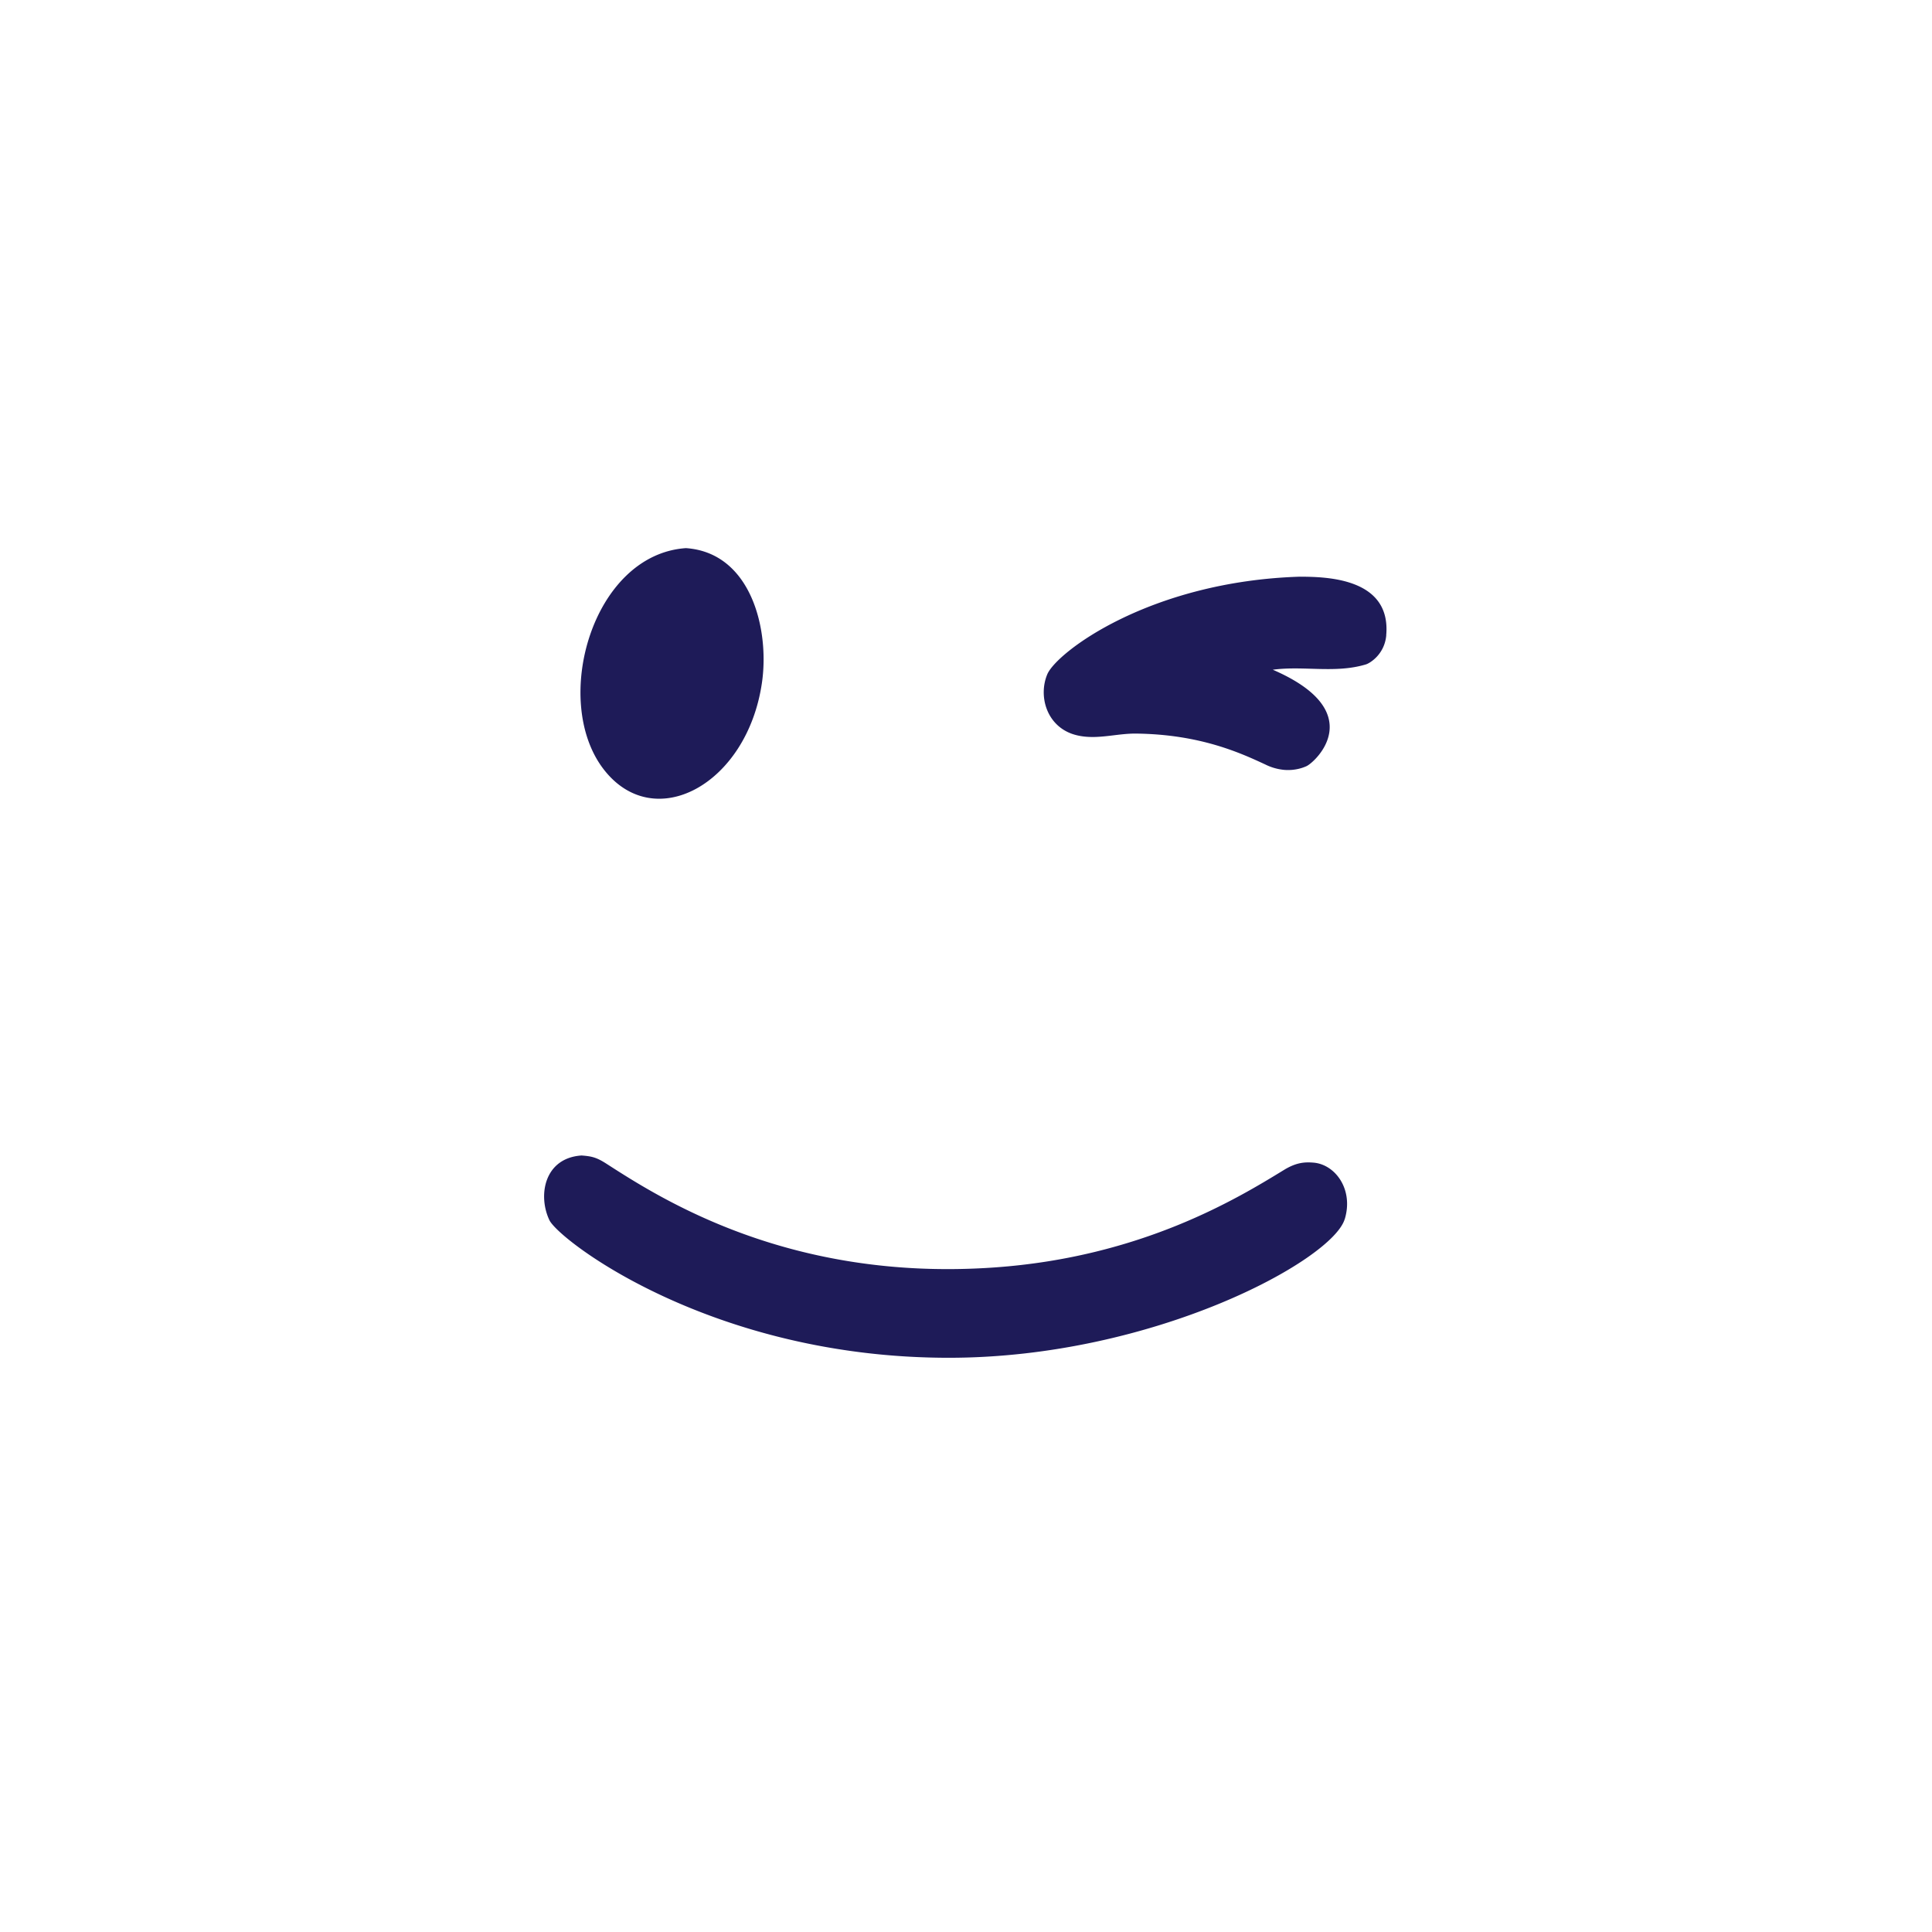 <svg width="128" height="128" fill="none" xmlns="http://www.w3.org/2000/svg"><path d="M50.482 45.224c-.975 6.75-7.165 10.11-10.515 5.708-3.454-4.547-.709-14.193 5.477-14.617 4.32.298 5.548 5.391 5.038 8.909zM89.09 80.771c-.826 2.732-12.651 9.167-26.173 9.185-15.776.022-25.898-7.812-26.517-9.117-.781-1.64-.338-4.123 2.131-4.285.646.05.97.112 1.626.532 3.639 2.344 12.168 7.835 25.708 6.887 9.761-.682 16.145-4.588 19.211-6.467.849-.519 1.427-.519 1.95-.478 1.446.121 2.66 1.779 2.069 3.738M91.844 42.086c-.113 1.287-1.106 1.86-1.346 1.932-2.027.614-4.122.077-6.172.353 6.42 2.777 2.827 6.118 2.23 6.39-.708.32-1.39.261-1.58.234a3.515 3.515 0 0 1-1.15-.348c-1.608-.745-4.295-1.996-8.561-2.045-1.228-.014-2.438.375-3.675.162a3.57 3.57 0 0 1-.565-.144c-1.707-.605-2.23-2.524-1.643-3.938.6-1.454 6.777-6.16 16.728-6.475 1.661.009 6.072.04 5.73 3.879" fill="#1E1B58"/></svg>